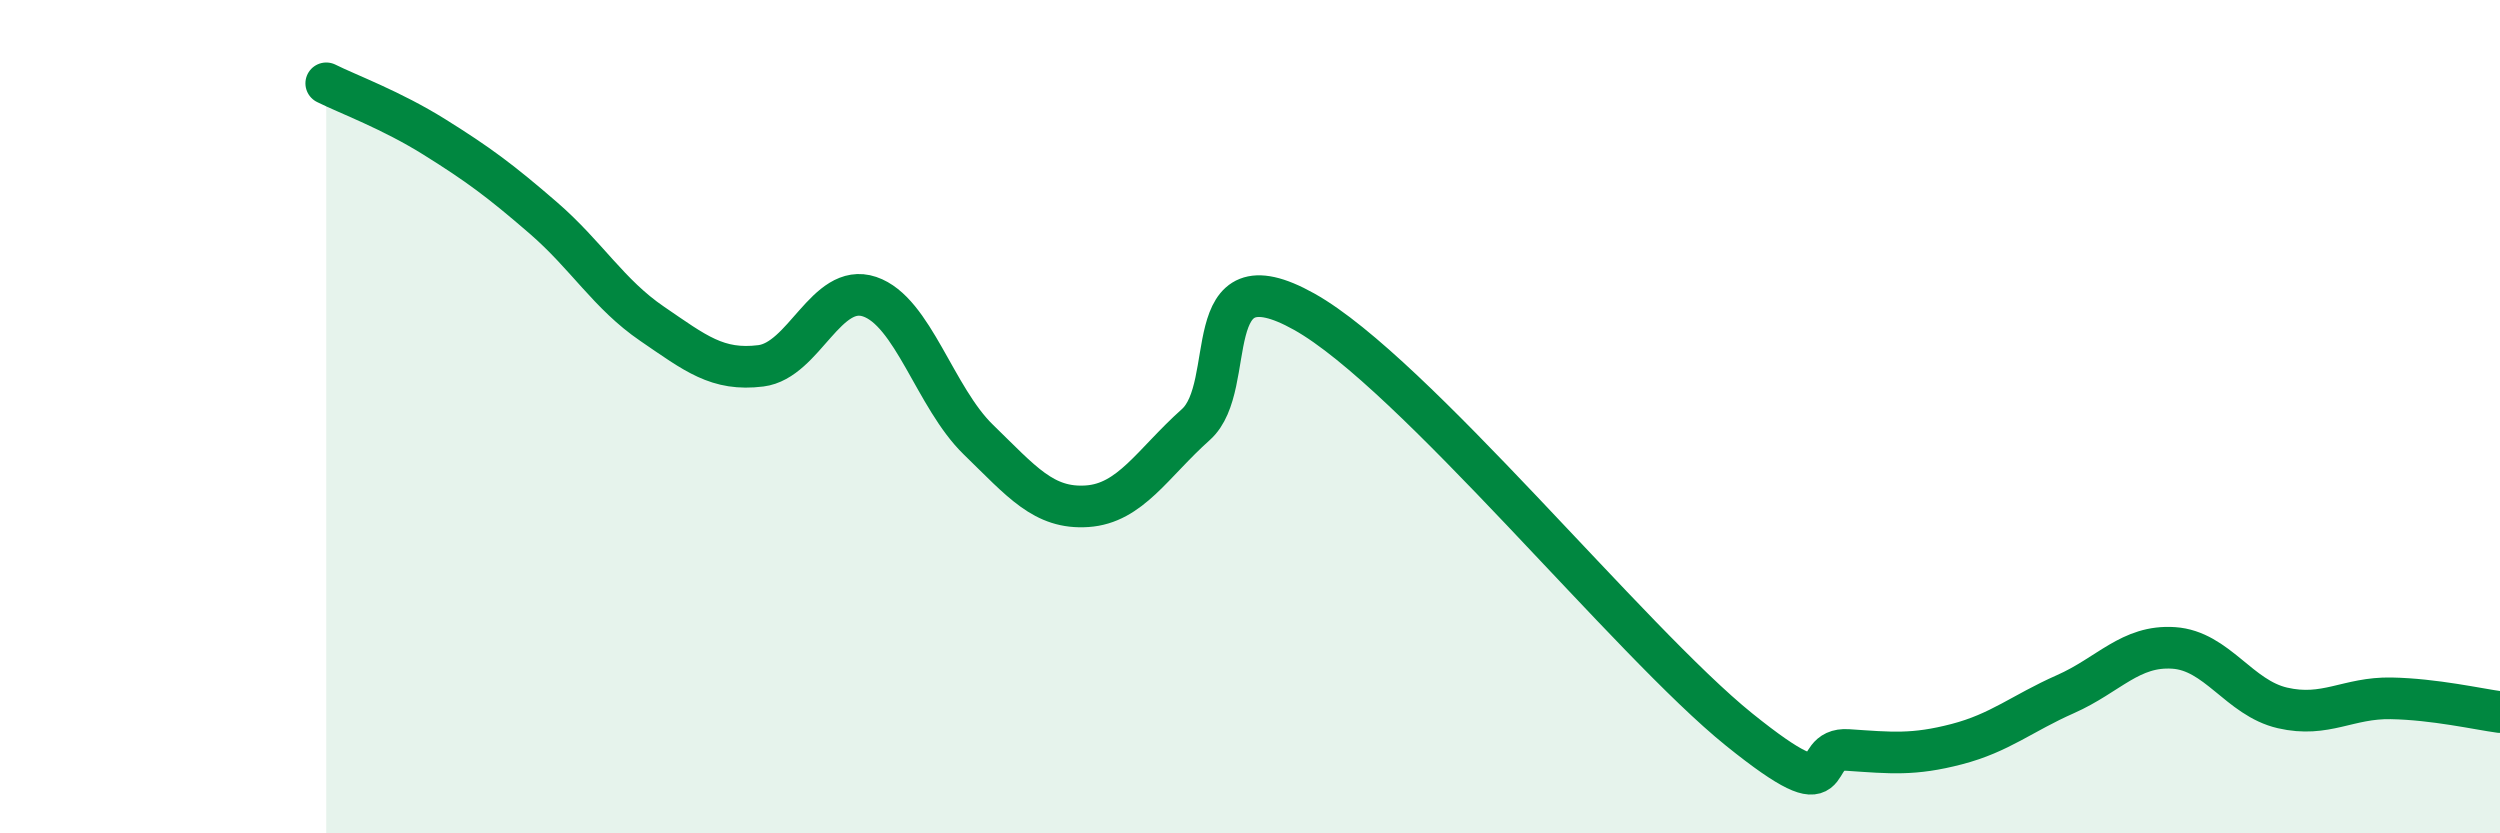 
    <svg width="60" height="20" viewBox="0 0 60 20" xmlns="http://www.w3.org/2000/svg">
      <path
        d="M 7.83,2 C 8.35,2.26 9.39,2.64 10.43,3.29 C 11.47,3.94 12,4.33 13.04,5.23 C 14.08,6.13 14.61,7.06 15.65,7.77 C 16.69,8.48 17.22,8.91 18.26,8.78 C 19.3,8.65 19.83,6.77 20.87,7.12 C 21.91,7.47 22.44,9.54 23.48,10.55 C 24.52,11.56 25.05,12.22 26.09,12.15 C 27.13,12.08 27.66,11.12 28.7,10.19 C 29.74,9.26 28.69,6.02 31.3,7.48 C 33.91,8.94 39.13,15.41 41.74,17.51 C 44.35,19.61 43.31,17.93 44.35,18 C 45.39,18.07 45.92,18.13 46.96,17.86 C 48,17.59 48.53,17.12 49.57,16.66 C 50.61,16.2 51.13,15.48 52.17,15.55 C 53.21,15.62 53.74,16.75 54.78,16.99 C 55.82,17.23 56.35,16.74 57.39,16.76 C 58.43,16.78 59.48,17.02 60,17.09L60 20L7.83 20Z"
        fill="#008740"
        opacity="0.1"
        stroke-linecap="round"
        stroke-linejoin="round"
      />
      <path
        d="M 7.83,2 C 8.35,2.26 9.39,2.64 10.43,3.29 C 11.47,3.94 12,4.33 13.04,5.23 C 14.08,6.13 14.61,7.06 15.65,7.77 C 16.69,8.48 17.22,8.91 18.26,8.78 C 19.3,8.65 19.83,6.77 20.87,7.12 C 21.91,7.47 22.44,9.54 23.48,10.55 C 24.52,11.56 25.05,12.22 26.09,12.15 C 27.13,12.08 27.66,11.12 28.7,10.19 C 29.74,9.26 28.69,6.02 31.3,7.48 C 33.91,8.94 39.13,15.41 41.74,17.51 C 44.35,19.61 43.31,17.93 44.35,18 C 45.39,18.07 45.92,18.13 46.96,17.86 C 48,17.59 48.53,17.12 49.57,16.66 C 50.61,16.2 51.13,15.48 52.17,15.55 C 53.21,15.62 53.74,16.75 54.78,16.99 C 55.82,17.23 56.35,16.74 57.39,16.76 C 58.43,16.78 59.48,17.02 60,17.09"
        stroke="#008740"
        stroke-width="1"
        fill="none"
        stroke-linecap="round"
        stroke-linejoin="round"
      />
    </svg>
  